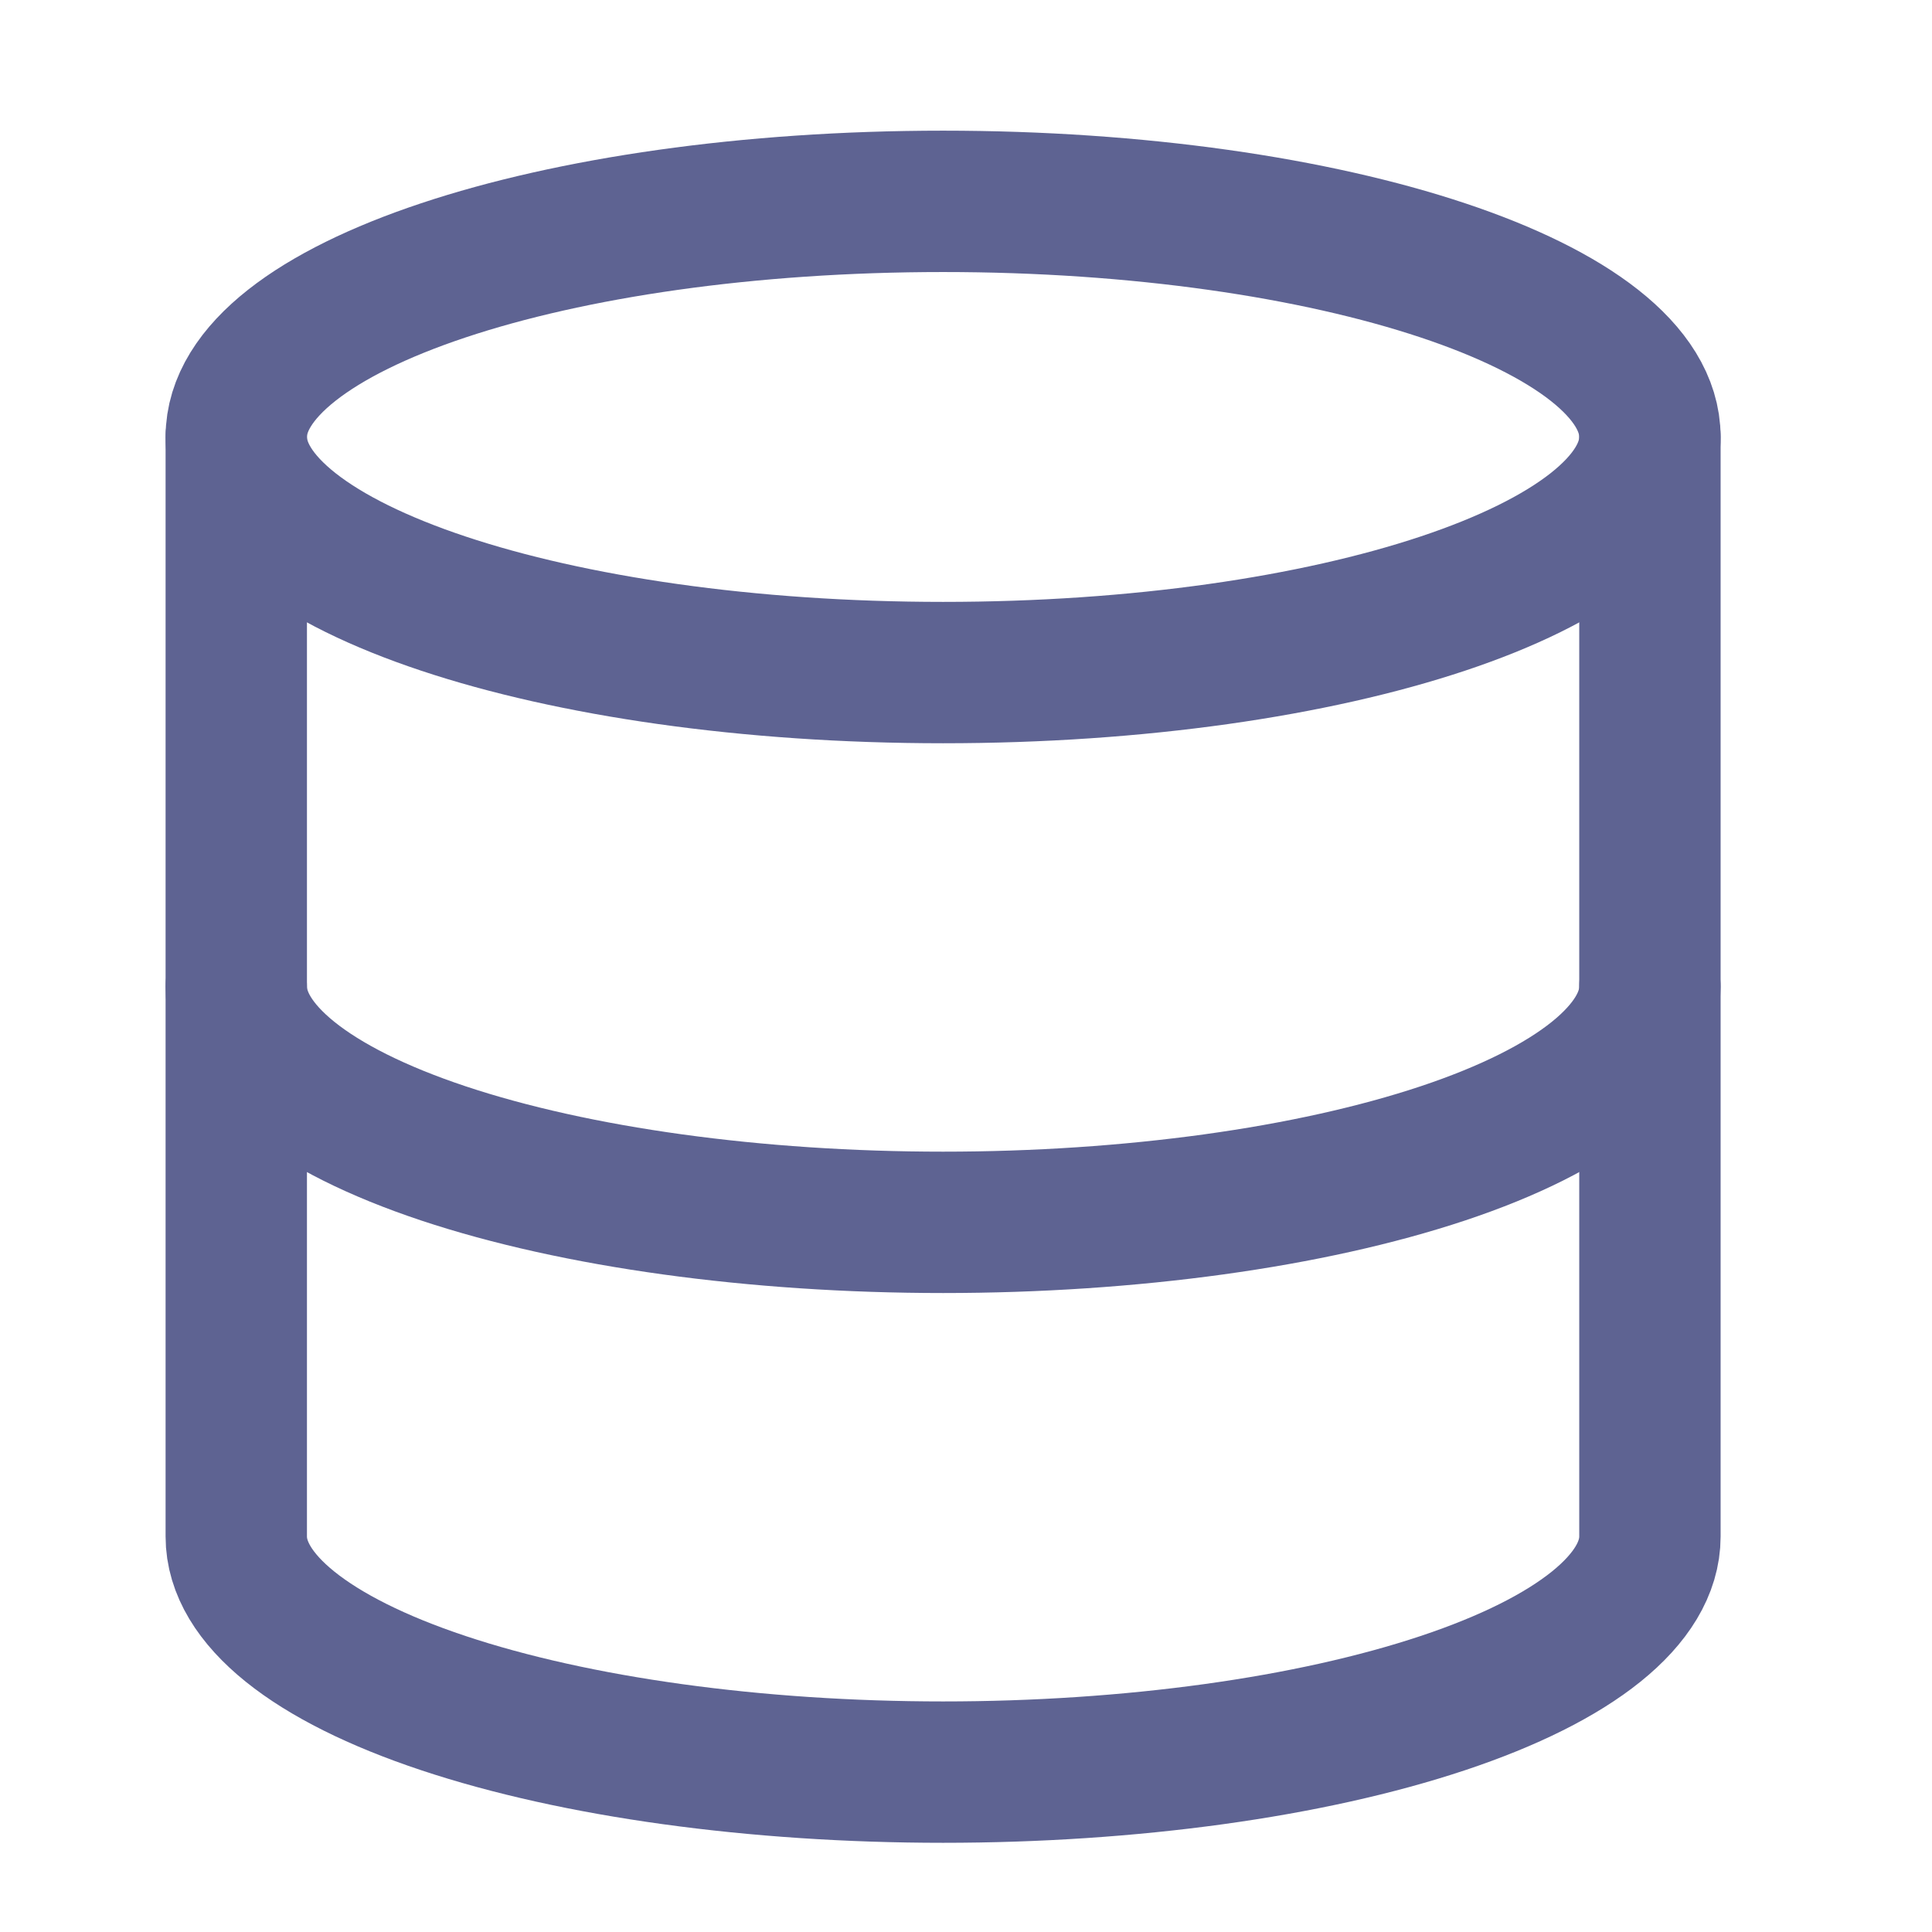 <svg width="41" height="41" viewBox="0 0 41 41" fill="none" xmlns="http://www.w3.org/2000/svg">
<path d="M20.014 14.273C28.298 14.273 35.014 12.035 35.014 9.273C35.014 6.512 28.298 4.273 20.014 4.273C11.73 4.273 5.014 6.512 5.014 9.273C5.014 12.035 11.73 14.273 20.014 14.273Z" stroke="#5E6392" stroke-width="3" stroke-linecap="round" stroke-linejoin="round"/>
<path d="M5.014 9.273V32.607C5.014 33.933 6.594 35.205 9.407 36.142C12.22 37.08 16.036 37.607 20.014 37.607C23.992 37.607 27.808 37.08 30.621 36.142C33.434 35.205 35.014 33.933 35.014 32.607V9.273" stroke="#5E6392" stroke-width="3" stroke-linecap="round" stroke-linejoin="round"/>
<path d="M5.014 20.94C5.014 22.266 6.594 23.538 9.407 24.476C12.22 25.413 16.036 25.94 20.014 25.94C23.992 25.94 27.808 25.413 30.621 24.476C33.434 23.538 35.014 22.266 35.014 20.94" stroke="#5E6392" stroke-width="3" stroke-linecap="round" stroke-linejoin="round"/>
</svg>
